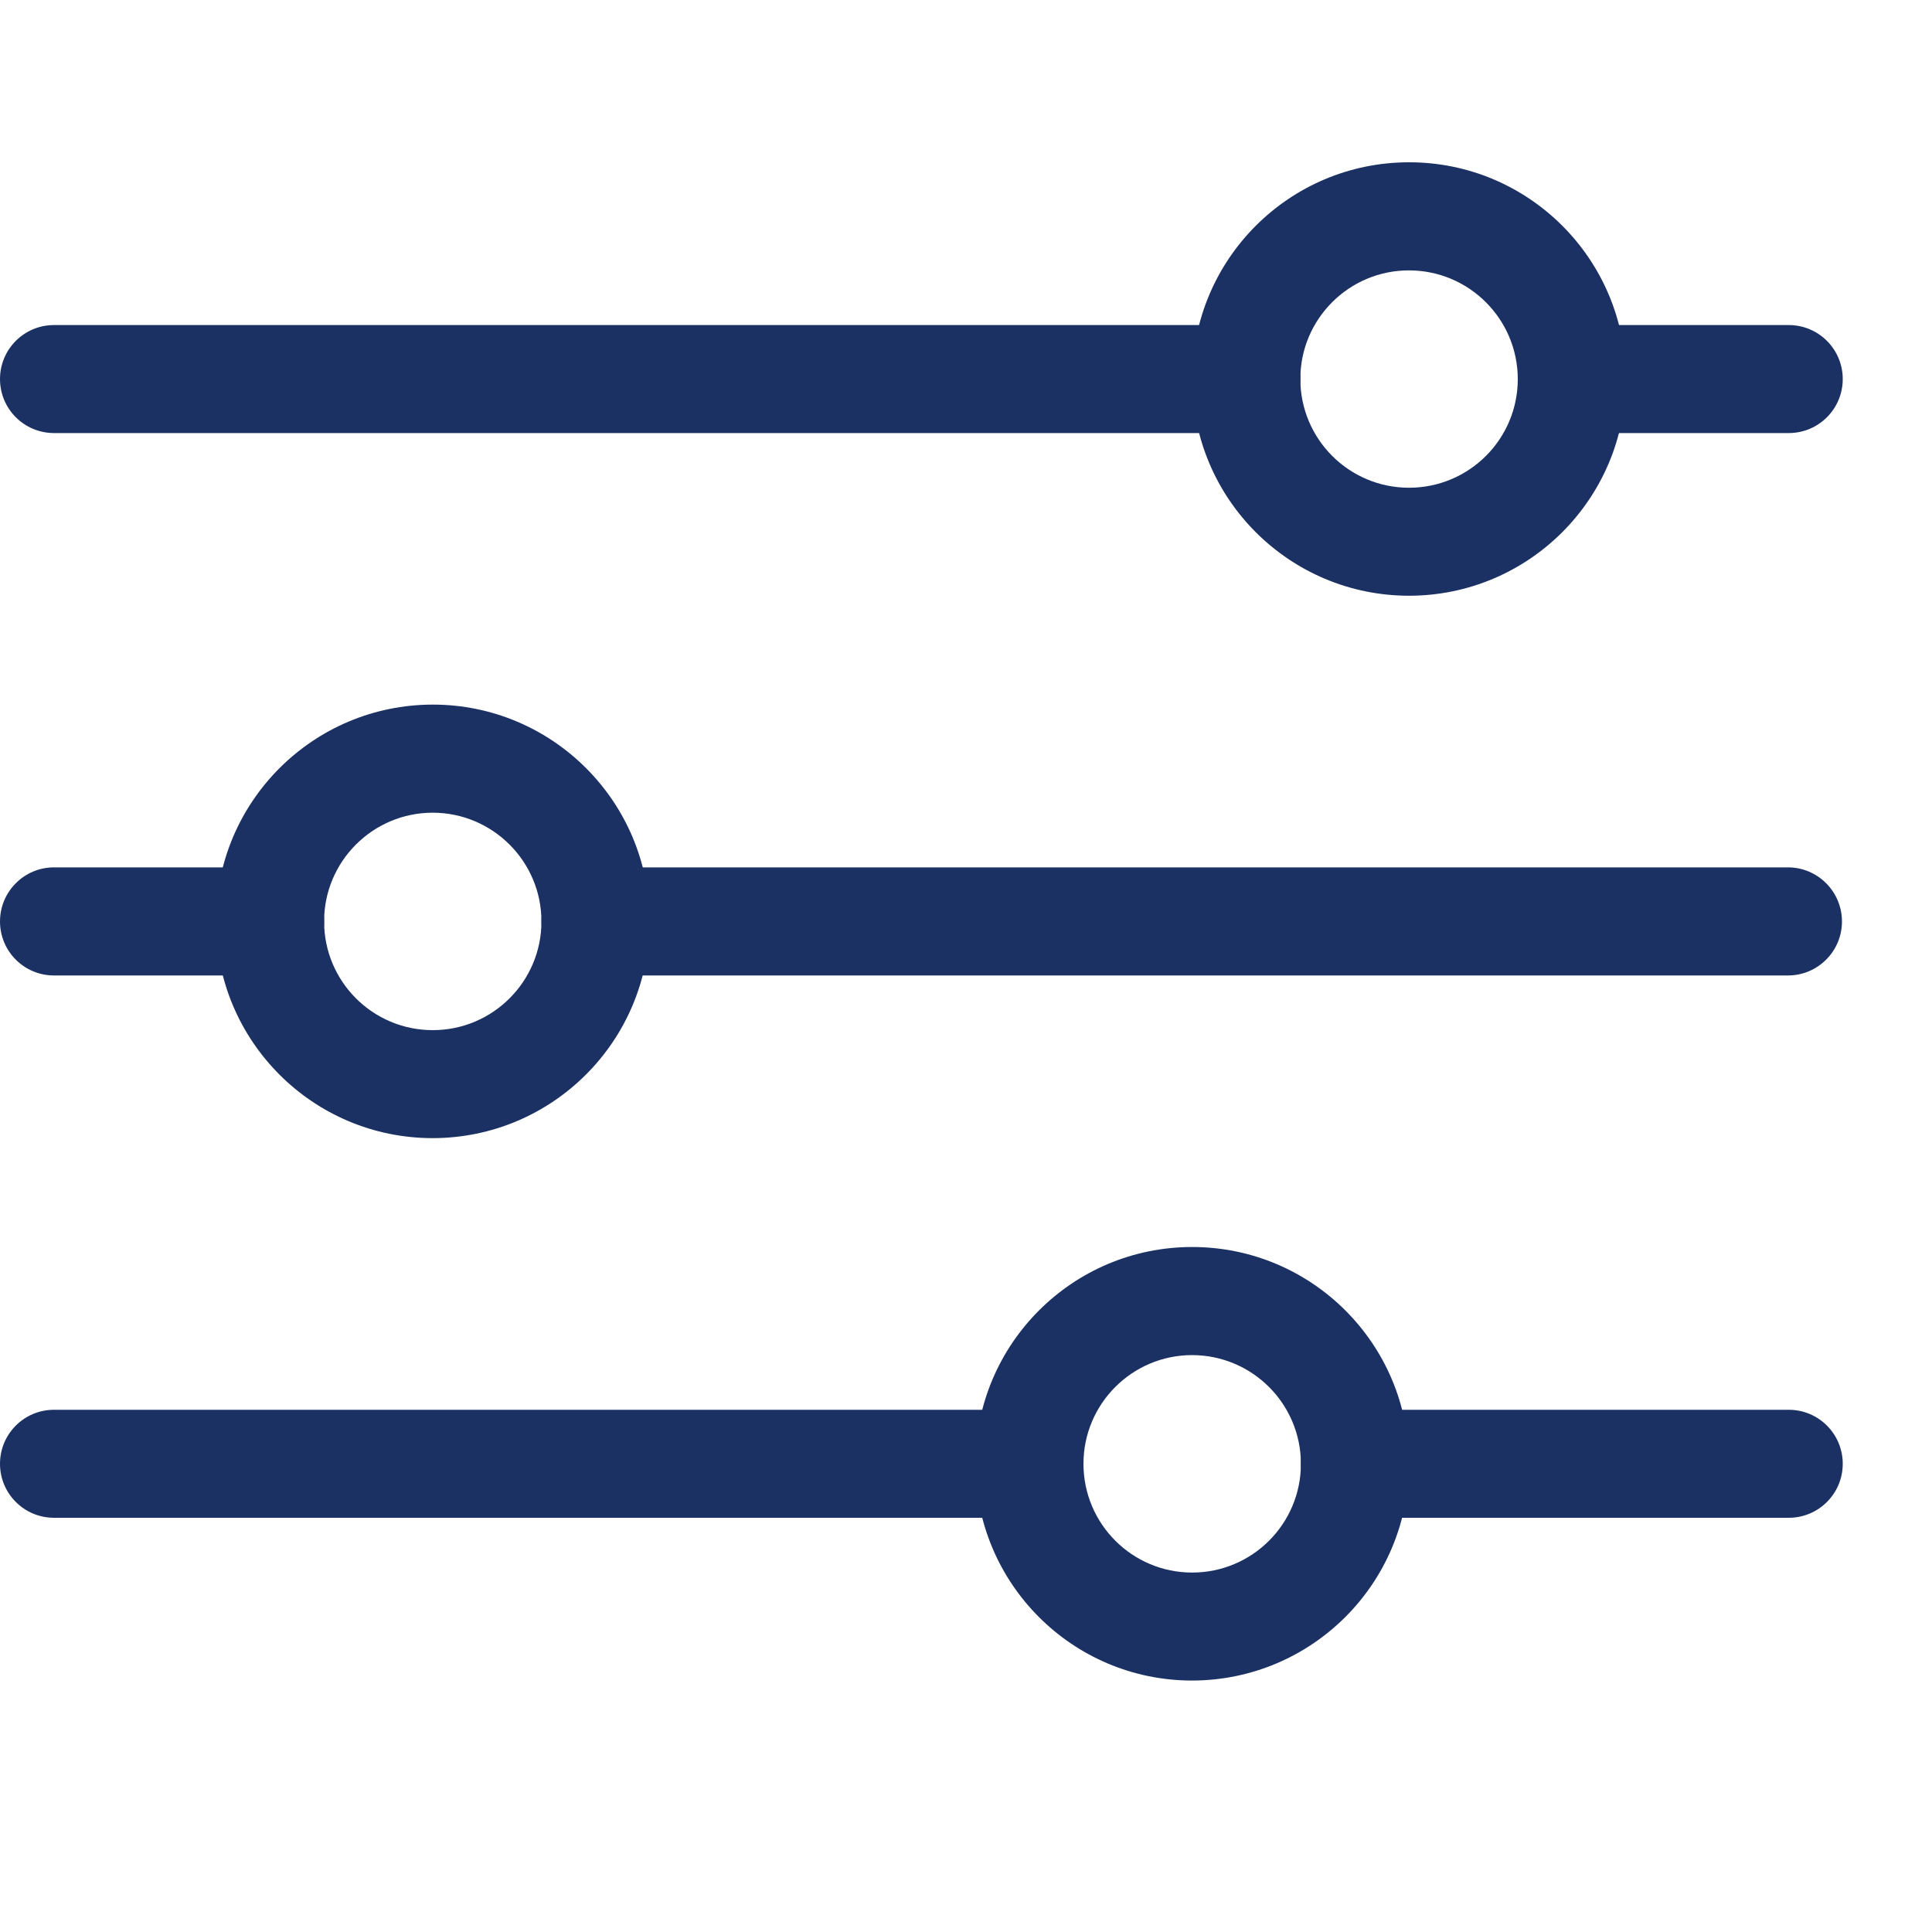 <svg width="20" height="20" viewBox="0 0 20 20" fill="none" xmlns="http://www.w3.org/2000/svg">
<g clip-path="url(#clip0_4374_3457)">
<path d="M18.517 4.483H16.271C15.962 4.483 15.712 4.233 15.712 3.924C15.712 3.615 15.962 3.365 16.271 3.365H18.517C18.826 3.365 19.076 3.615 19.076 3.924C19.076 4.233 18.826 4.483 18.517 4.483Z" fill="#1C3163"/>
<path d="M12.903 4.483H0.559C0.25 4.483 0 4.233 0 3.924C0 3.615 0.25 3.365 0.559 3.365H12.903C13.211 3.365 13.462 3.615 13.462 3.924C13.462 4.233 13.211 4.483 12.903 4.483Z" fill="#1C3163"/>
<path d="M14.587 6.167C13.348 6.167 12.343 5.163 12.343 3.924C12.342 2.685 13.347 1.68 14.586 1.68C15.825 1.679 16.83 2.684 16.83 3.923V3.924C16.829 5.162 15.825 6.166 14.587 6.167ZM14.587 2.799C13.966 2.798 13.461 3.302 13.461 3.923C13.461 4.545 13.965 5.049 14.586 5.049C15.208 5.049 15.712 4.546 15.712 3.924C15.712 3.924 15.712 3.924 15.712 3.924C15.711 3.303 15.208 2.8 14.587 2.799Z" fill="#1C3163"/>
<path d="M18.509 10.098H6.165C5.856 10.098 5.605 9.848 5.605 9.539C5.605 9.23 5.856 8.979 6.165 8.979H18.509C18.817 8.979 19.068 9.23 19.068 9.539C19.068 9.848 18.817 10.098 18.509 10.098Z" fill="#1C3163"/>
<path d="M2.796 10.098H0.559C0.25 10.098 0 9.848 0 9.539C0 9.23 0.25 8.979 0.559 8.979H2.796C3.105 8.979 3.356 9.23 3.356 9.539C3.356 9.848 3.105 10.098 2.796 10.098Z" fill="#1C3163"/>
<path d="M4.48 11.782C3.241 11.782 2.237 10.778 2.236 9.539C2.236 8.299 3.241 7.295 4.48 7.294C5.719 7.294 6.724 8.299 6.724 9.538V9.539C6.722 10.777 5.719 11.78 4.48 11.782ZM4.48 8.413C3.859 8.413 3.355 8.917 3.355 9.538C3.355 10.16 3.858 10.664 4.48 10.664C5.101 10.664 5.605 10.16 5.605 9.539C5.605 9.539 5.605 9.539 5.605 9.539C5.605 8.918 5.101 8.414 4.48 8.413Z" fill="#1C3163"/>
<path d="M18.517 15.712H14.025C13.716 15.712 13.466 15.462 13.466 15.153C13.466 14.844 13.716 14.594 14.025 14.594H18.517C18.826 14.594 19.076 14.844 19.076 15.153C19.076 15.462 18.826 15.712 18.517 15.712Z" fill="#1C3163"/>
<path d="M10.657 15.712H0.559C0.25 15.712 0 15.462 0 15.153C0 14.844 0.25 14.594 0.559 14.594H10.657C10.966 14.594 11.216 14.844 11.216 15.153C11.216 15.462 10.966 15.712 10.657 15.712Z" fill="#1C3163"/>
<path d="M12.341 17.397C11.102 17.397 10.098 16.392 10.098 15.153C10.098 13.914 11.102 12.909 12.341 12.909C13.581 12.909 14.585 13.914 14.585 15.153C14.584 16.392 13.58 17.395 12.341 17.397ZM12.341 14.028C11.72 14.028 11.216 14.532 11.216 15.153C11.216 15.775 11.72 16.279 12.341 16.279C12.963 16.279 13.467 15.775 13.467 15.153C13.467 15.153 13.467 15.153 13.467 15.153C13.466 14.532 12.963 14.029 12.341 14.028Z" fill="#1C3163"/>
</g>
<defs>
<clipPath id="clip0_4374_3457">
<rect width="19.077" height="19.077" fill="white"/>
</clipPath>
</defs>
</svg>
